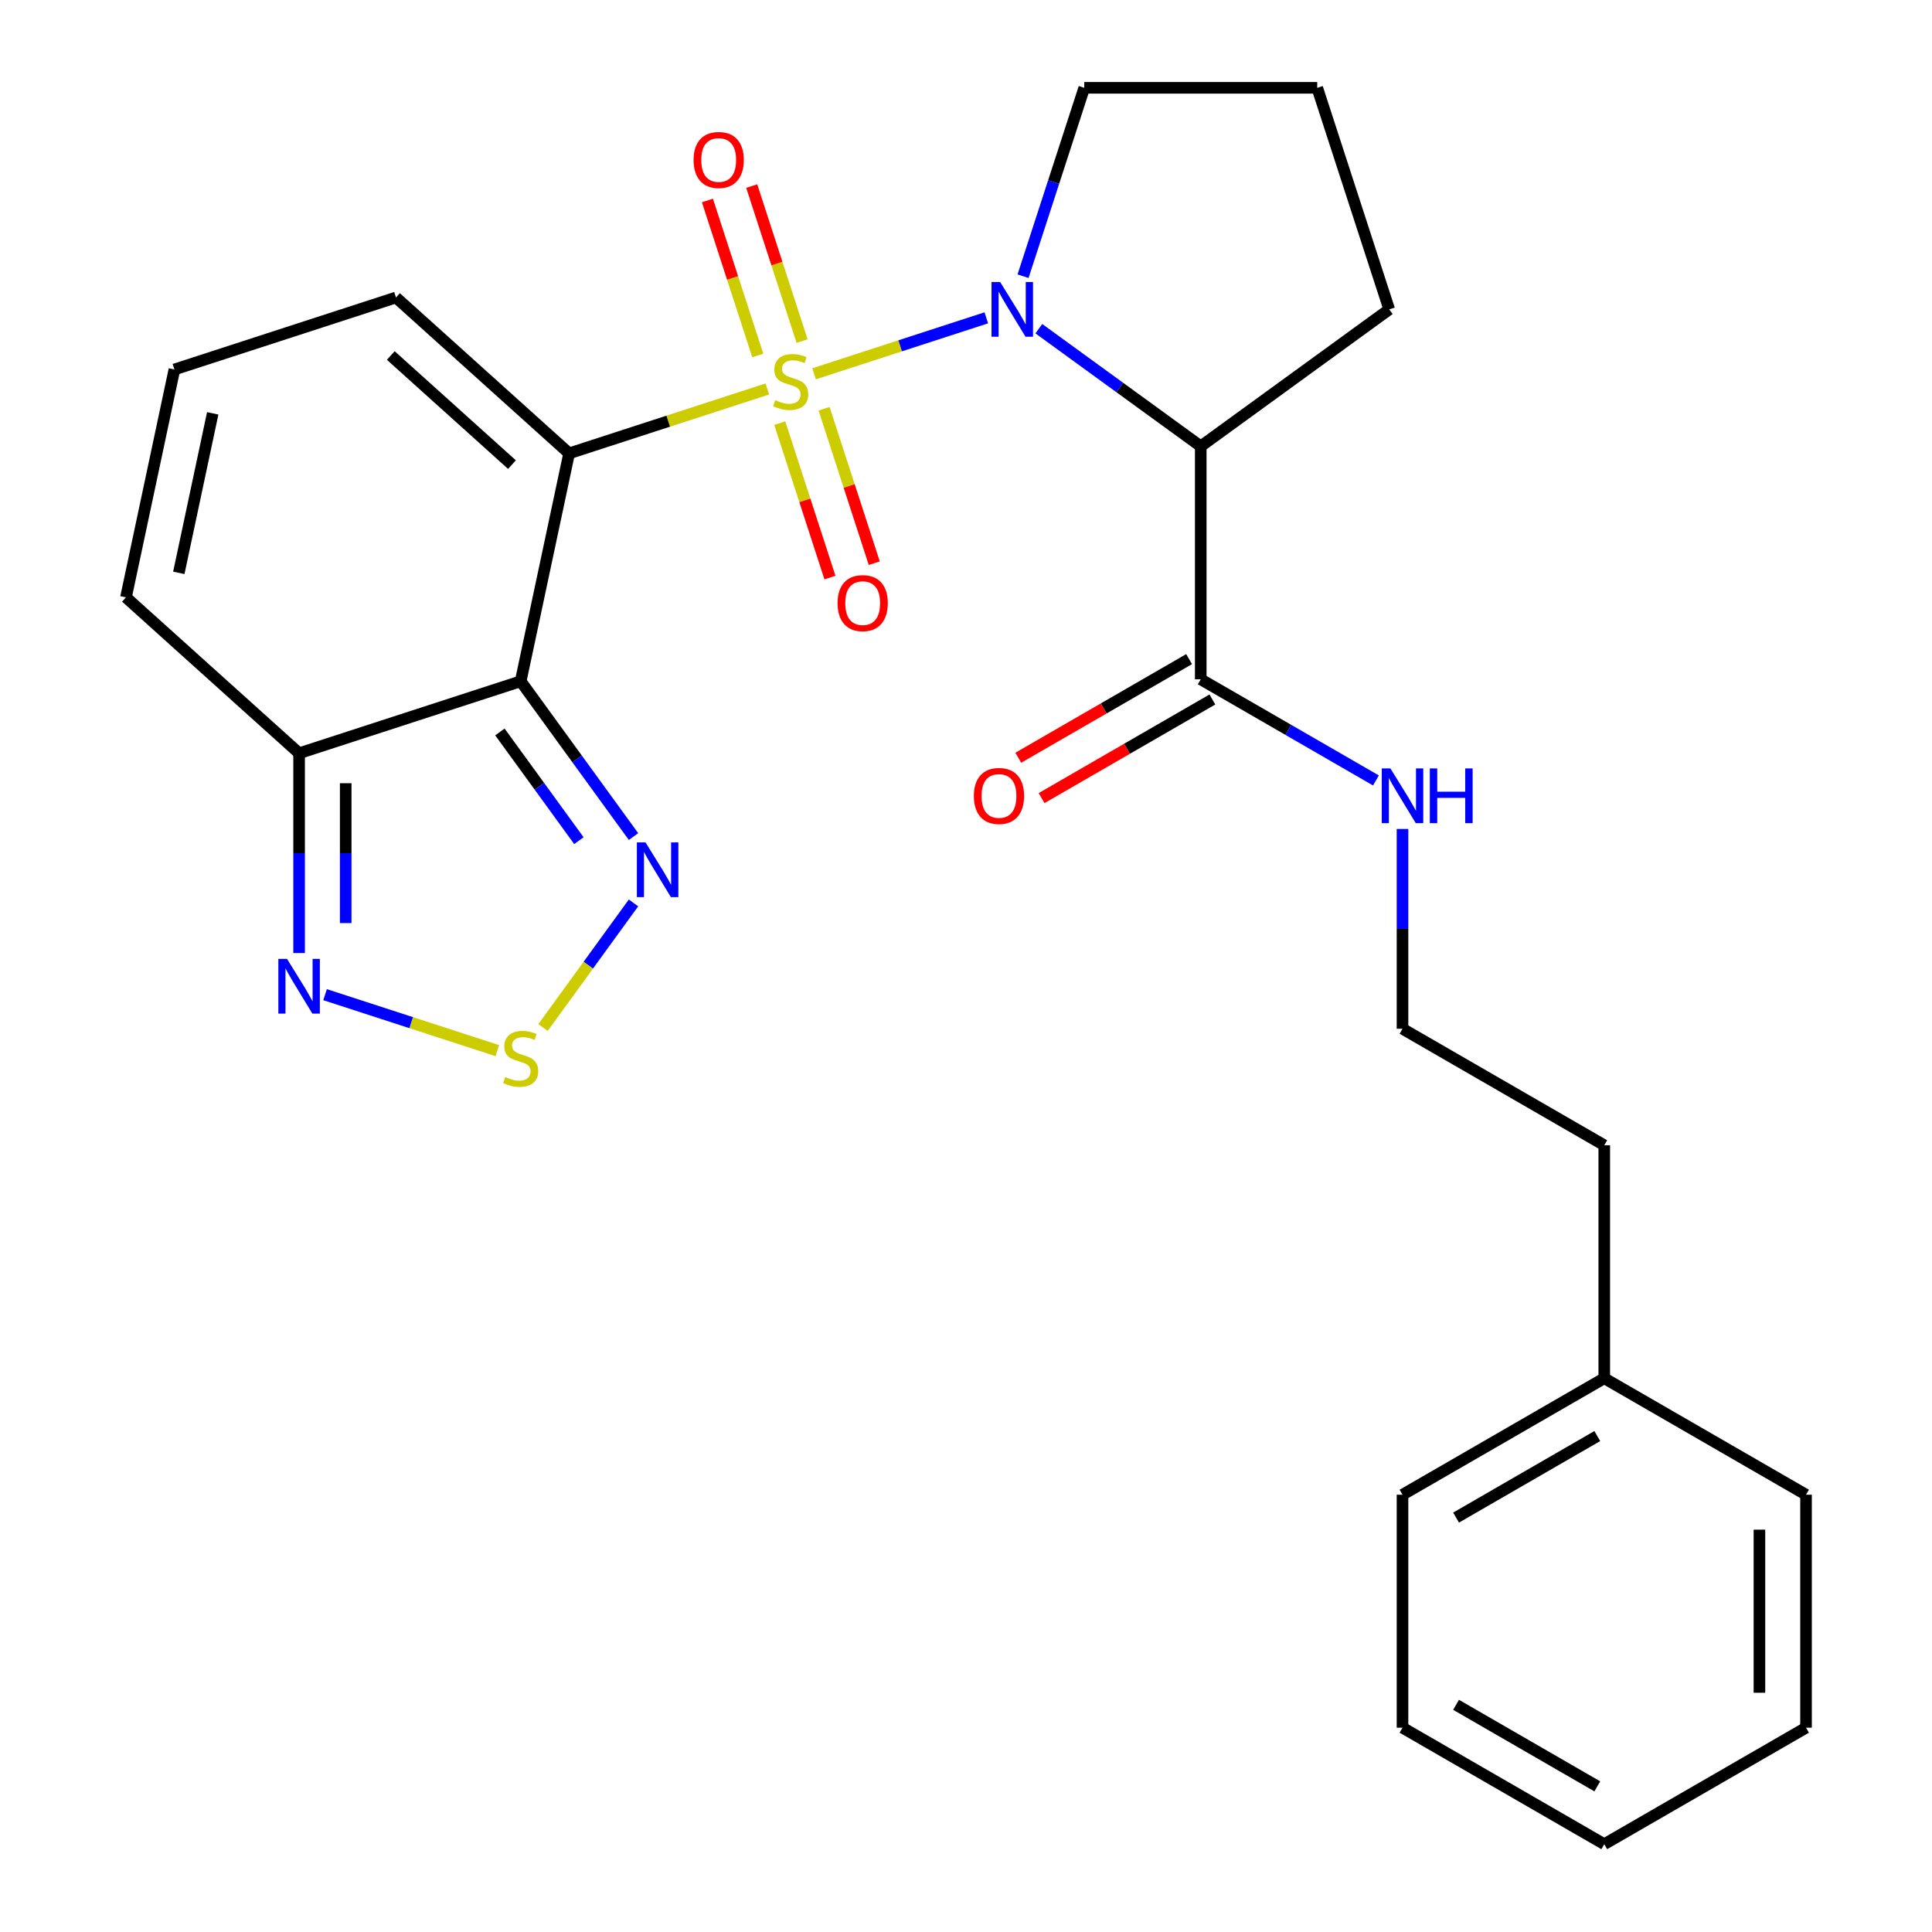 <?xml version='1.0' encoding='iso-8859-1'?>
<svg version='1.1' baseProfile='full'
              xmlns='http://www.w3.org/2000/svg'
                      xmlns:rdkit='http://www.rdkit.org/xml'
                      xmlns:xlink='http://www.w3.org/1999/xlink'
                  xml:space='preserve'
width='1000px' height='1000px' viewBox='0 0 1000 1000'>
<!-- END OF HEADER -->
<rect style='opacity:1.0;fill:#FFFFFF;stroke:none' width='1000' height='1000' x='0' y='0'> </rect>
<path class='bond-0' d='M 397.164,201.334 L 345.869,218.001' style='fill:none;fill-rule:evenodd;stroke:#CCCC00;stroke-width:6px;stroke-linecap:butt;stroke-linejoin:miter;stroke-opacity:1' />
<path class='bond-0' d='M 345.869,218.001 L 294.573,234.667' style='fill:none;fill-rule:evenodd;stroke:#000000;stroke-width:6px;stroke-linecap:butt;stroke-linejoin:miter;stroke-opacity:1' />
<path class='bond-1' d='M 421.354,193.474 L 465.931,178.99' style='fill:none;fill-rule:evenodd;stroke:#CCCC00;stroke-width:6px;stroke-linecap:butt;stroke-linejoin:miter;stroke-opacity:1' />
<path class='bond-1' d='M 465.931,178.99 L 510.508,164.506' style='fill:none;fill-rule:evenodd;stroke:#0000FF;stroke-width:6px;stroke-linecap:butt;stroke-linejoin:miter;stroke-opacity:1' />
<path class='bond-9' d='M 415.16,176.543 L 402.127,136.429' style='fill:none;fill-rule:evenodd;stroke:#CCCC00;stroke-width:6px;stroke-linecap:butt;stroke-linejoin:miter;stroke-opacity:1' />
<path class='bond-9' d='M 402.127,136.429 L 389.093,96.316' style='fill:none;fill-rule:evenodd;stroke:#FF0000;stroke-width:6px;stroke-linecap:butt;stroke-linejoin:miter;stroke-opacity:1' />
<path class='bond-9' d='M 392.223,183.995 L 379.189,143.882' style='fill:none;fill-rule:evenodd;stroke:#CCCC00;stroke-width:6px;stroke-linecap:butt;stroke-linejoin:miter;stroke-opacity:1' />
<path class='bond-9' d='M 379.189,143.882 L 366.156,103.769' style='fill:none;fill-rule:evenodd;stroke:#FF0000;stroke-width:6px;stroke-linecap:butt;stroke-linejoin:miter;stroke-opacity:1' />
<path class='bond-10' d='M 403.605,219.025 L 416.59,258.988' style='fill:none;fill-rule:evenodd;stroke:#CCCC00;stroke-width:6px;stroke-linecap:butt;stroke-linejoin:miter;stroke-opacity:1' />
<path class='bond-10' d='M 416.59,258.988 L 429.575,298.951' style='fill:none;fill-rule:evenodd;stroke:#FF0000;stroke-width:6px;stroke-linecap:butt;stroke-linejoin:miter;stroke-opacity:1' />
<path class='bond-10' d='M 426.542,211.572 L 439.527,251.535' style='fill:none;fill-rule:evenodd;stroke:#CCCC00;stroke-width:6px;stroke-linecap:butt;stroke-linejoin:miter;stroke-opacity:1' />
<path class='bond-10' d='M 439.527,251.535 L 452.512,291.499' style='fill:none;fill-rule:evenodd;stroke:#FF0000;stroke-width:6px;stroke-linecap:butt;stroke-linejoin:miter;stroke-opacity:1' />
<path class='bond-2' d='M 294.573,234.667 L 269.502,352.62' style='fill:none;fill-rule:evenodd;stroke:#000000;stroke-width:6px;stroke-linecap:butt;stroke-linejoin:miter;stroke-opacity:1' />
<path class='bond-11' d='M 294.573,234.667 L 204.959,153.979' style='fill:none;fill-rule:evenodd;stroke:#000000;stroke-width:6px;stroke-linecap:butt;stroke-linejoin:miter;stroke-opacity:1' />
<path class='bond-11' d='M 264.994,240.487 L 202.264,184.005' style='fill:none;fill-rule:evenodd;stroke:#000000;stroke-width:6px;stroke-linecap:butt;stroke-linejoin:miter;stroke-opacity:1' />
<path class='bond-3' d='M 537.699,170.134 L 579.601,200.577' style='fill:none;fill-rule:evenodd;stroke:#0000FF;stroke-width:6px;stroke-linecap:butt;stroke-linejoin:miter;stroke-opacity:1' />
<path class='bond-3' d='M 579.601,200.577 L 621.502,231.02' style='fill:none;fill-rule:evenodd;stroke:#000000;stroke-width:6px;stroke-linecap:butt;stroke-linejoin:miter;stroke-opacity:1' />
<path class='bond-16' d='M 529.525,142.965 L 545.367,94.21' style='fill:none;fill-rule:evenodd;stroke:#0000FF;stroke-width:6px;stroke-linecap:butt;stroke-linejoin:miter;stroke-opacity:1' />
<path class='bond-16' d='M 545.367,94.21 L 561.208,45.455' style='fill:none;fill-rule:evenodd;stroke:#000000;stroke-width:6px;stroke-linecap:butt;stroke-linejoin:miter;stroke-opacity:1' />
<path class='bond-4' d='M 269.502,352.62 L 298.703,392.811' style='fill:none;fill-rule:evenodd;stroke:#000000;stroke-width:6px;stroke-linecap:butt;stroke-linejoin:miter;stroke-opacity:1' />
<path class='bond-4' d='M 298.703,392.811 L 327.903,433.003' style='fill:none;fill-rule:evenodd;stroke:#0000FF;stroke-width:6px;stroke-linecap:butt;stroke-linejoin:miter;stroke-opacity:1' />
<path class='bond-4' d='M 258.751,378.853 L 279.191,406.987' style='fill:none;fill-rule:evenodd;stroke:#000000;stroke-width:6px;stroke-linecap:butt;stroke-linejoin:miter;stroke-opacity:1' />
<path class='bond-4' d='M 279.191,406.987 L 299.632,435.121' style='fill:none;fill-rule:evenodd;stroke:#0000FF;stroke-width:6px;stroke-linecap:butt;stroke-linejoin:miter;stroke-opacity:1' />
<path class='bond-5' d='M 269.502,352.62 L 154.816,389.884' style='fill:none;fill-rule:evenodd;stroke:#000000;stroke-width:6px;stroke-linecap:butt;stroke-linejoin:miter;stroke-opacity:1' />
<path class='bond-8' d='M 621.502,231.02 L 621.502,351.607' style='fill:none;fill-rule:evenodd;stroke:#000000;stroke-width:6px;stroke-linecap:butt;stroke-linejoin:miter;stroke-opacity:1' />
<path class='bond-17' d='M 621.502,231.02 L 719.06,160.14' style='fill:none;fill-rule:evenodd;stroke:#000000;stroke-width:6px;stroke-linecap:butt;stroke-linejoin:miter;stroke-opacity:1' />
<path class='bond-6' d='M 327.903,467.352 L 304.485,499.585' style='fill:none;fill-rule:evenodd;stroke:#0000FF;stroke-width:6px;stroke-linecap:butt;stroke-linejoin:miter;stroke-opacity:1' />
<path class='bond-6' d='M 304.485,499.585 L 281.066,531.818' style='fill:none;fill-rule:evenodd;stroke:#CCCC00;stroke-width:6px;stroke-linecap:butt;stroke-linejoin:miter;stroke-opacity:1' />
<path class='bond-7' d='M 154.816,389.884 L 154.816,441.59' style='fill:none;fill-rule:evenodd;stroke:#000000;stroke-width:6px;stroke-linecap:butt;stroke-linejoin:miter;stroke-opacity:1' />
<path class='bond-7' d='M 154.816,441.59 L 154.816,493.296' style='fill:none;fill-rule:evenodd;stroke:#0000FF;stroke-width:6px;stroke-linecap:butt;stroke-linejoin:miter;stroke-opacity:1' />
<path class='bond-7' d='M 178.934,405.395 L 178.934,441.59' style='fill:none;fill-rule:evenodd;stroke:#000000;stroke-width:6px;stroke-linecap:butt;stroke-linejoin:miter;stroke-opacity:1' />
<path class='bond-7' d='M 178.934,441.59 L 178.934,477.785' style='fill:none;fill-rule:evenodd;stroke:#0000FF;stroke-width:6px;stroke-linecap:butt;stroke-linejoin:miter;stroke-opacity:1' />
<path class='bond-28' d='M 154.816,389.884 L 65.202,309.195' style='fill:none;fill-rule:evenodd;stroke:#000000;stroke-width:6px;stroke-linecap:butt;stroke-linejoin:miter;stroke-opacity:1' />
<path class='bond-29' d='M 257.407,543.805 L 212.83,529.321' style='fill:none;fill-rule:evenodd;stroke:#CCCC00;stroke-width:6px;stroke-linecap:butt;stroke-linejoin:miter;stroke-opacity:1' />
<path class='bond-29' d='M 212.83,529.321 L 168.253,514.837' style='fill:none;fill-rule:evenodd;stroke:#0000FF;stroke-width:6px;stroke-linecap:butt;stroke-linejoin:miter;stroke-opacity:1' />
<path class='bond-14' d='M 615.473,341.164 L 571.264,366.688' style='fill:none;fill-rule:evenodd;stroke:#000000;stroke-width:6px;stroke-linecap:butt;stroke-linejoin:miter;stroke-opacity:1' />
<path class='bond-14' d='M 571.264,366.688 L 527.055,392.212' style='fill:none;fill-rule:evenodd;stroke:#FF0000;stroke-width:6px;stroke-linecap:butt;stroke-linejoin:miter;stroke-opacity:1' />
<path class='bond-14' d='M 627.531,362.051 L 583.323,387.574' style='fill:none;fill-rule:evenodd;stroke:#000000;stroke-width:6px;stroke-linecap:butt;stroke-linejoin:miter;stroke-opacity:1' />
<path class='bond-14' d='M 583.323,387.574 L 539.114,413.098' style='fill:none;fill-rule:evenodd;stroke:#FF0000;stroke-width:6px;stroke-linecap:butt;stroke-linejoin:miter;stroke-opacity:1' />
<path class='bond-15' d='M 621.502,351.607 L 666.841,377.784' style='fill:none;fill-rule:evenodd;stroke:#000000;stroke-width:6px;stroke-linecap:butt;stroke-linejoin:miter;stroke-opacity:1' />
<path class='bond-15' d='M 666.841,377.784 L 712.179,403.96' style='fill:none;fill-rule:evenodd;stroke:#0000FF;stroke-width:6px;stroke-linecap:butt;stroke-linejoin:miter;stroke-opacity:1' />
<path class='bond-12' d='M 204.959,153.979 L 90.274,191.242' style='fill:none;fill-rule:evenodd;stroke:#000000;stroke-width:6px;stroke-linecap:butt;stroke-linejoin:miter;stroke-opacity:1' />
<path class='bond-13' d='M 90.274,191.242 L 65.202,309.195' style='fill:none;fill-rule:evenodd;stroke:#000000;stroke-width:6px;stroke-linecap:butt;stroke-linejoin:miter;stroke-opacity:1' />
<path class='bond-13' d='M 110.103,213.949 L 92.553,296.516' style='fill:none;fill-rule:evenodd;stroke:#000000;stroke-width:6px;stroke-linecap:butt;stroke-linejoin:miter;stroke-opacity:1' />
<path class='bond-18' d='M 725.934,429.076 L 725.934,480.782' style='fill:none;fill-rule:evenodd;stroke:#0000FF;stroke-width:6px;stroke-linecap:butt;stroke-linejoin:miter;stroke-opacity:1' />
<path class='bond-18' d='M 725.934,480.782 L 725.934,532.489' style='fill:none;fill-rule:evenodd;stroke:#000000;stroke-width:6px;stroke-linecap:butt;stroke-linejoin:miter;stroke-opacity:1' />
<path class='bond-20' d='M 561.208,45.455 L 681.796,45.455' style='fill:none;fill-rule:evenodd;stroke:#000000;stroke-width:6px;stroke-linecap:butt;stroke-linejoin:miter;stroke-opacity:1' />
<path class='bond-27' d='M 719.06,160.14 L 681.796,45.455' style='fill:none;fill-rule:evenodd;stroke:#000000;stroke-width:6px;stroke-linecap:butt;stroke-linejoin:miter;stroke-opacity:1' />
<path class='bond-21' d='M 725.934,532.489 L 830.366,592.783' style='fill:none;fill-rule:evenodd;stroke:#000000;stroke-width:6px;stroke-linecap:butt;stroke-linejoin:miter;stroke-opacity:1' />
<path class='bond-19' d='M 830.366,713.37 L 830.366,592.783' style='fill:none;fill-rule:evenodd;stroke:#000000;stroke-width:6px;stroke-linecap:butt;stroke-linejoin:miter;stroke-opacity:1' />
<path class='bond-22' d='M 830.366,713.37 L 725.934,773.664' style='fill:none;fill-rule:evenodd;stroke:#000000;stroke-width:6px;stroke-linecap:butt;stroke-linejoin:miter;stroke-opacity:1' />
<path class='bond-22' d='M 826.76,743.301 L 753.658,785.506' style='fill:none;fill-rule:evenodd;stroke:#000000;stroke-width:6px;stroke-linecap:butt;stroke-linejoin:miter;stroke-opacity:1' />
<path class='bond-23' d='M 830.366,713.37 L 934.798,773.664' style='fill:none;fill-rule:evenodd;stroke:#000000;stroke-width:6px;stroke-linecap:butt;stroke-linejoin:miter;stroke-opacity:1' />
<path class='bond-25' d='M 725.934,773.664 L 725.934,894.252' style='fill:none;fill-rule:evenodd;stroke:#000000;stroke-width:6px;stroke-linecap:butt;stroke-linejoin:miter;stroke-opacity:1' />
<path class='bond-24' d='M 934.798,773.664 L 934.798,894.252' style='fill:none;fill-rule:evenodd;stroke:#000000;stroke-width:6px;stroke-linecap:butt;stroke-linejoin:miter;stroke-opacity:1' />
<path class='bond-24' d='M 910.68,791.752 L 910.68,876.164' style='fill:none;fill-rule:evenodd;stroke:#000000;stroke-width:6px;stroke-linecap:butt;stroke-linejoin:miter;stroke-opacity:1' />
<path class='bond-26' d='M 934.798,894.252 L 830.366,954.545' style='fill:none;fill-rule:evenodd;stroke:#000000;stroke-width:6px;stroke-linecap:butt;stroke-linejoin:miter;stroke-opacity:1' />
<path class='bond-30' d='M 725.934,894.252 L 830.366,954.545' style='fill:none;fill-rule:evenodd;stroke:#000000;stroke-width:6px;stroke-linecap:butt;stroke-linejoin:miter;stroke-opacity:1' />
<path class='bond-30' d='M 753.658,882.409 L 826.76,924.615' style='fill:none;fill-rule:evenodd;stroke:#000000;stroke-width:6px;stroke-linecap:butt;stroke-linejoin:miter;stroke-opacity:1' />
<path  class='atom-0' d='M 401.259 207.124
Q 401.579 207.244, 402.899 207.804
Q 404.219 208.364, 405.659 208.724
Q 407.139 209.044, 408.579 209.044
Q 411.259 209.044, 412.819 207.764
Q 414.379 206.444, 414.379 204.164
Q 414.379 202.604, 413.579 201.644
Q 412.819 200.684, 411.619 200.164
Q 410.419 199.644, 408.419 199.044
Q 405.899 198.284, 404.379 197.564
Q 402.899 196.844, 401.819 195.324
Q 400.779 193.804, 400.779 191.244
Q 400.779 187.684, 403.179 185.484
Q 405.619 183.284, 410.419 183.284
Q 413.699 183.284, 417.419 184.844
L 416.499 187.924
Q 413.099 186.524, 410.539 186.524
Q 407.779 186.524, 406.259 187.684
Q 404.739 188.804, 404.779 190.764
Q 404.779 192.284, 405.539 193.204
Q 406.339 194.124, 407.459 194.644
Q 408.619 195.164, 410.539 195.764
Q 413.099 196.564, 414.619 197.364
Q 416.139 198.164, 417.219 199.804
Q 418.339 201.404, 418.339 204.164
Q 418.339 208.084, 415.699 210.204
Q 413.099 212.284, 408.739 212.284
Q 406.219 212.284, 404.299 211.724
Q 402.419 211.204, 400.179 210.284
L 401.259 207.124
' fill='#CCCC00'/>
<path  class='atom-2' d='M 517.685 145.98
L 526.965 160.98
Q 527.885 162.46, 529.365 165.14
Q 530.845 167.82, 530.925 167.98
L 530.925 145.98
L 534.685 145.98
L 534.685 174.3
L 530.805 174.3
L 520.845 157.9
Q 519.685 155.98, 518.445 153.78
Q 517.245 151.58, 516.885 150.9
L 516.885 174.3
L 513.205 174.3
L 513.205 145.98
L 517.685 145.98
' fill='#0000FF'/>
<path  class='atom-5' d='M 334.121 436.017
L 343.401 451.017
Q 344.321 452.497, 345.801 455.177
Q 347.281 457.857, 347.361 458.017
L 347.361 436.017
L 351.121 436.017
L 351.121 464.337
L 347.241 464.337
L 337.281 447.937
Q 336.121 446.017, 334.881 443.817
Q 333.681 441.617, 333.321 440.937
L 333.321 464.337
L 329.641 464.337
L 329.641 436.017
L 334.121 436.017
' fill='#0000FF'/>
<path  class='atom-7' d='M 261.502 557.455
Q 261.822 557.575, 263.142 558.135
Q 264.462 558.695, 265.902 559.055
Q 267.382 559.375, 268.822 559.375
Q 271.502 559.375, 273.062 558.095
Q 274.622 556.775, 274.622 554.495
Q 274.622 552.935, 273.822 551.975
Q 273.062 551.015, 271.862 550.495
Q 270.662 549.975, 268.662 549.375
Q 266.142 548.615, 264.622 547.895
Q 263.142 547.175, 262.062 545.655
Q 261.022 544.135, 261.022 541.575
Q 261.022 538.015, 263.422 535.815
Q 265.862 533.615, 270.662 533.615
Q 273.942 533.615, 277.662 535.175
L 276.742 538.255
Q 273.342 536.855, 270.782 536.855
Q 268.022 536.855, 266.502 538.015
Q 264.982 539.135, 265.022 541.095
Q 265.022 542.615, 265.782 543.535
Q 266.582 544.455, 267.702 544.975
Q 268.862 545.495, 270.782 546.095
Q 273.342 546.895, 274.862 547.695
Q 276.382 548.495, 277.462 550.135
Q 278.582 551.735, 278.582 554.495
Q 278.582 558.415, 275.942 560.535
Q 273.342 562.615, 268.982 562.615
Q 266.462 562.615, 264.542 562.055
Q 262.662 561.535, 260.422 560.615
L 261.502 557.455
' fill='#CCCC00'/>
<path  class='atom-8' d='M 148.556 496.311
L 157.836 511.311
Q 158.756 512.791, 160.236 515.471
Q 161.716 518.151, 161.796 518.311
L 161.796 496.311
L 165.556 496.311
L 165.556 524.631
L 161.676 524.631
L 151.716 508.231
Q 150.556 506.311, 149.316 504.111
Q 148.116 501.911, 147.756 501.231
L 147.756 524.631
L 144.076 524.631
L 144.076 496.311
L 148.556 496.311
' fill='#0000FF'/>
<path  class='atom-10' d='M 358.995 82.798
Q 358.995 75.998, 362.355 72.198
Q 365.715 68.398, 371.995 68.398
Q 378.275 68.398, 381.635 72.198
Q 384.995 75.998, 384.995 82.798
Q 384.995 89.678, 381.595 93.598
Q 378.195 97.478, 371.995 97.478
Q 365.755 97.478, 362.355 93.598
Q 358.995 89.718, 358.995 82.798
M 371.995 94.278
Q 376.315 94.278, 378.635 91.398
Q 380.995 88.478, 380.995 82.798
Q 380.995 77.238, 378.635 74.438
Q 376.315 71.598, 371.995 71.598
Q 367.675 71.598, 365.315 74.398
Q 362.995 77.198, 362.995 82.798
Q 362.995 88.518, 365.315 91.398
Q 367.675 94.278, 371.995 94.278
' fill='#FF0000'/>
<path  class='atom-11' d='M 433.523 312.169
Q 433.523 305.369, 436.883 301.569
Q 440.243 297.769, 446.523 297.769
Q 452.803 297.769, 456.163 301.569
Q 459.523 305.369, 459.523 312.169
Q 459.523 319.049, 456.123 322.969
Q 452.723 326.849, 446.523 326.849
Q 440.283 326.849, 436.883 322.969
Q 433.523 319.089, 433.523 312.169
M 446.523 323.649
Q 450.843 323.649, 453.163 320.769
Q 455.523 317.849, 455.523 312.169
Q 455.523 306.609, 453.163 303.809
Q 450.843 300.969, 446.523 300.969
Q 442.203 300.969, 439.843 303.769
Q 437.523 306.569, 437.523 312.169
Q 437.523 317.889, 439.843 320.769
Q 442.203 323.649, 446.523 323.649
' fill='#FF0000'/>
<path  class='atom-15' d='M 504.07 411.981
Q 504.07 405.181, 507.43 401.381
Q 510.79 397.581, 517.07 397.581
Q 523.35 397.581, 526.71 401.381
Q 530.07 405.181, 530.07 411.981
Q 530.07 418.861, 526.67 422.781
Q 523.27 426.661, 517.07 426.661
Q 510.83 426.661, 507.43 422.781
Q 504.07 418.901, 504.07 411.981
M 517.07 423.461
Q 521.39 423.461, 523.71 420.581
Q 526.07 417.661, 526.07 411.981
Q 526.07 406.421, 523.71 403.621
Q 521.39 400.781, 517.07 400.781
Q 512.75 400.781, 510.39 403.581
Q 508.07 406.381, 508.07 411.981
Q 508.07 417.701, 510.39 420.581
Q 512.75 423.461, 517.07 423.461
' fill='#FF0000'/>
<path  class='atom-16' d='M 719.674 397.741
L 728.954 412.741
Q 729.874 414.221, 731.354 416.901
Q 732.834 419.581, 732.914 419.741
L 732.914 397.741
L 736.674 397.741
L 736.674 426.061
L 732.794 426.061
L 722.834 409.661
Q 721.674 407.741, 720.434 405.541
Q 719.234 403.341, 718.874 402.661
L 718.874 426.061
L 715.194 426.061
L 715.194 397.741
L 719.674 397.741
' fill='#0000FF'/>
<path  class='atom-16' d='M 740.074 397.741
L 743.914 397.741
L 743.914 409.781
L 758.394 409.781
L 758.394 397.741
L 762.234 397.741
L 762.234 426.061
L 758.394 426.061
L 758.394 412.981
L 743.914 412.981
L 743.914 426.061
L 740.074 426.061
L 740.074 397.741
' fill='#0000FF'/>
</svg>
